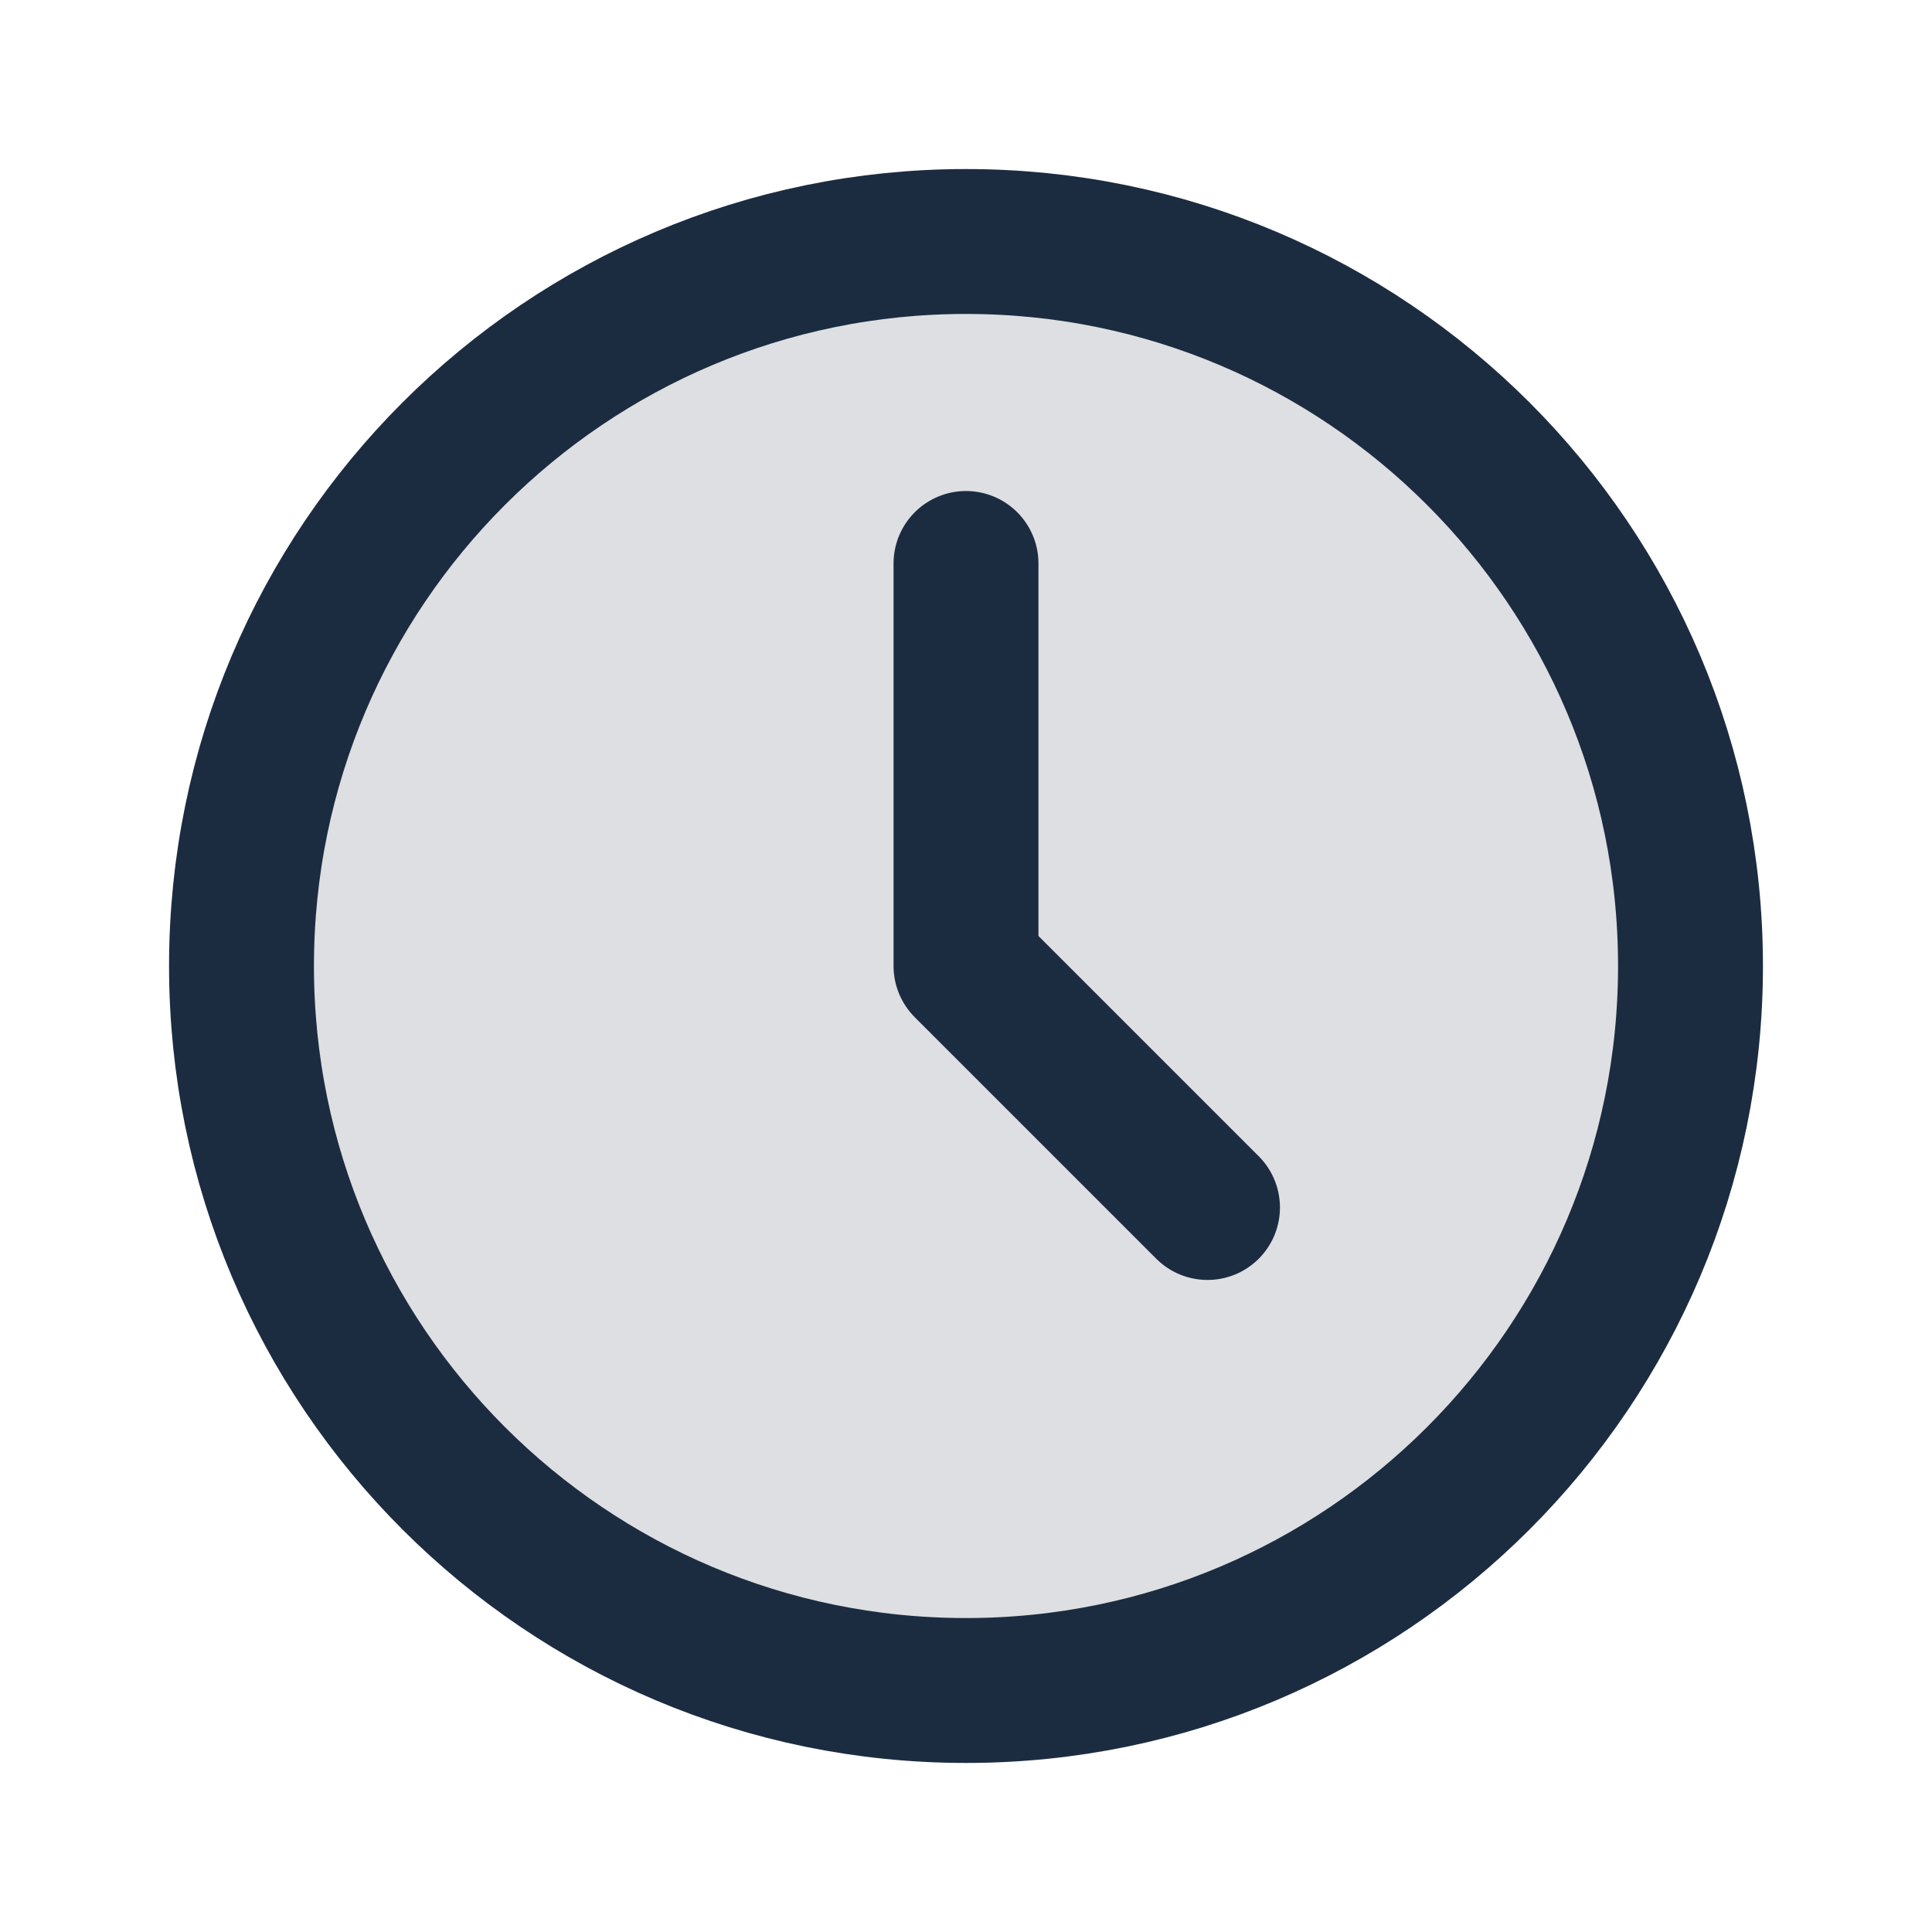 <svg width="20" height="20" viewBox="0 0 20 20" fill="none" xmlns="http://www.w3.org/2000/svg">
<path opacity="0.15" d="M17.5 10C17.5 14.142 14.142 17.5 10 17.5C5.858 17.5 2.5 14.142 2.5 10C2.5 5.858 5.858 2.5 10 2.5C14.142 2.5 17.5 5.858 17.5 10Z" fill="#1C2C40"/>
<path d="M10 5.833V10L12.5 12.5M17.5 10C17.5 14.142 14.142 17.5 10 17.5C5.858 17.5 2.5 14.142 2.5 10C2.5 5.858 5.858 2.5 10 2.5C14.142 2.5 17.5 5.858 17.5 10Z" stroke="#1C2C40" stroke-width="1.5" stroke-linecap="round" stroke-linejoin="round"/>
</svg>
